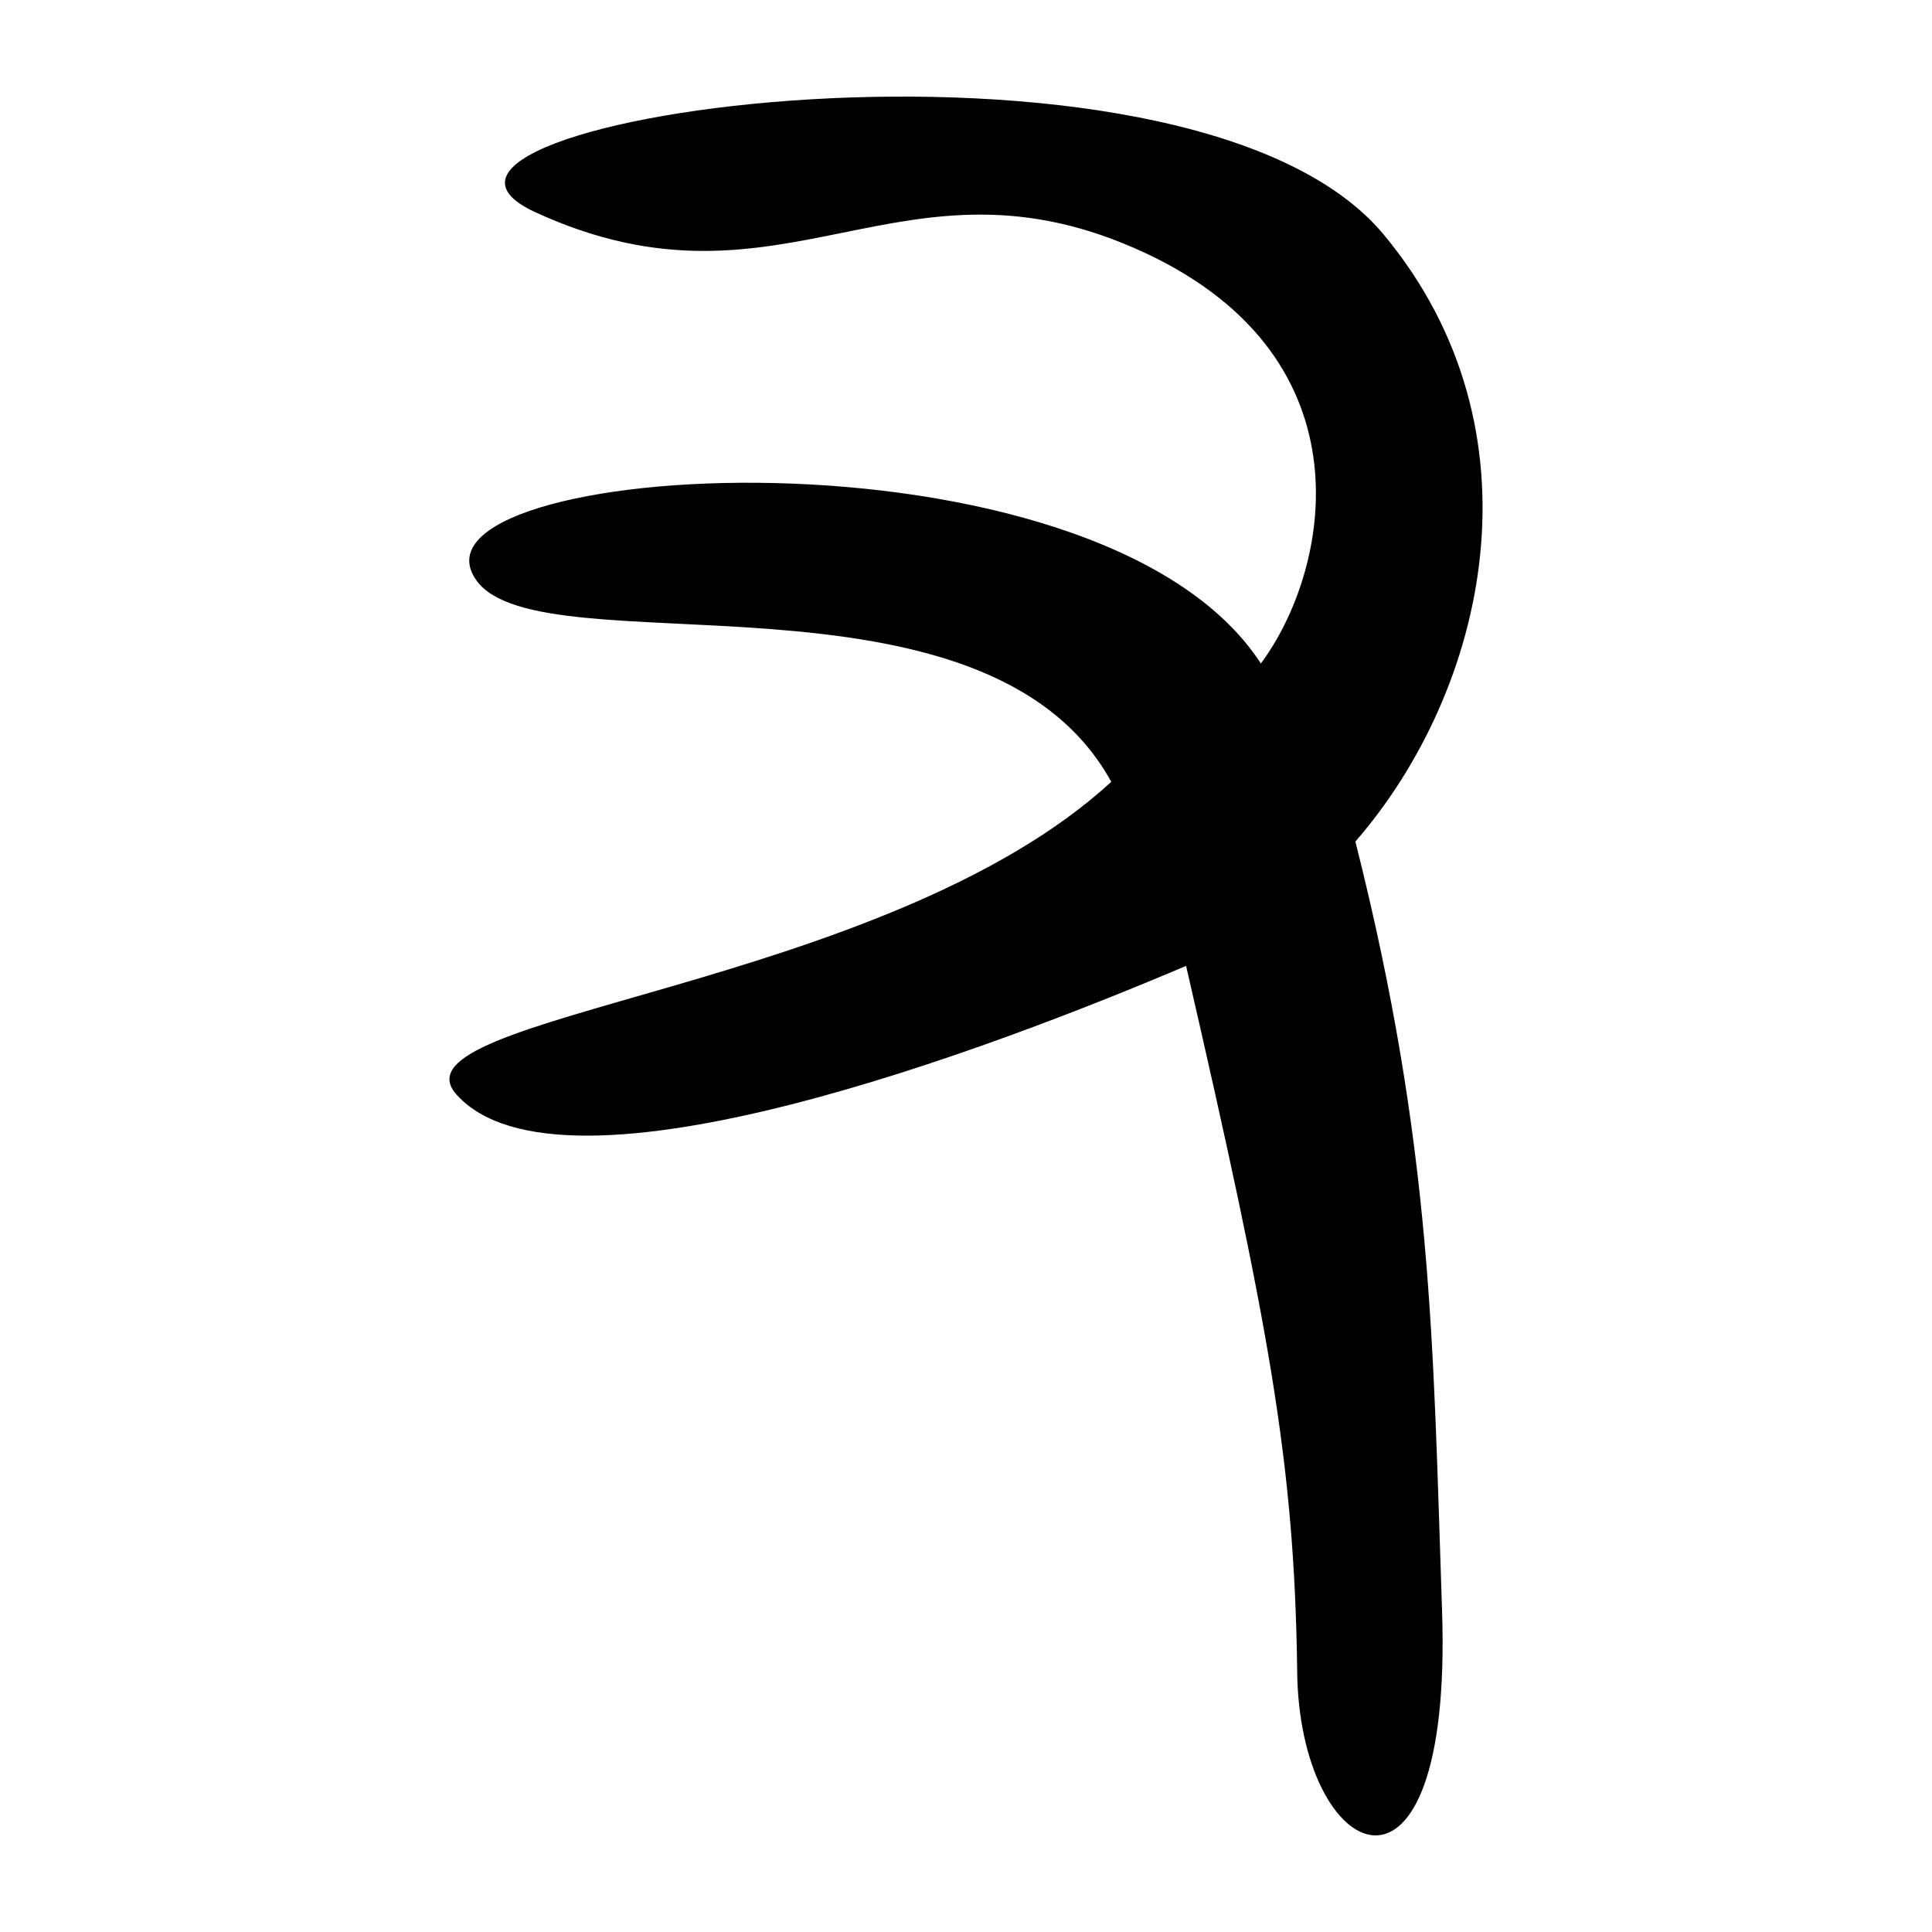 <?xml version="1.0" encoding="UTF-8" standalone="no"?>
<!-- Created with Inkscape (http://www.inkscape.org/) -->
<svg
   xmlns:dc="http://purl.org/dc/elements/1.1/"
   xmlns:cc="http://web.resource.org/cc/"
   xmlns:rdf="http://www.w3.org/1999/02/22-rdf-syntax-ns#"
   xmlns:svg="http://www.w3.org/2000/svg"
   xmlns="http://www.w3.org/2000/svg"
   xmlns:sodipodi="http://sodipodi.sourceforge.net/DTD/sodipodi-0.dtd"
   xmlns:inkscape="http://www.inkscape.org/namespaces/inkscape"
   id="svg2"
   sodipodi:version="0.32"
   inkscape:version="0.45.1"
   width="300"
   height="300"
   version="1.0"
   sodipodi:docbase="/home/yug/Desktop"
   sodipodi:docname="L24484又-bigseal.svg"
   inkscape:output_extension="org.inkscape.output.svg.inkscape">
  <defs
     id="defs5" />
  <sodipodi:namedview
     inkscape:window-height="575"
     inkscape:window-width="738"
     inkscape:pageshadow="2"
     inkscape:pageopacity="0.0"
     guidetolerance="10.0"
     gridtolerance="10.0"
     objecttolerance="10.0"
     borderopacity="1.0"
     bordercolor="#666666"
     pagecolor="#ffffff"
     id="base"
     width="300px"
     height="300px"
     inkscape:zoom="0.5"
     inkscape:cx="150"
     inkscape:cy="169.04134"
     inkscape:window-x="255"
     inkscape:window-y="174"
     inkscape:current-layer="svg2" />
  <path
     style="fill:#000000"
     d="M 195.785,103.025 C 206.392,88.81 213.268,55.83 177.839,39.289 C 139.871,21.564 121.866,50.759 83.128,32.954 C 51.968,18.632 184.07,-0.612 214.861,36.424 C 240.19,66.891 230.939,107.103 210.466,130.677 C 222.5,178.423 222.506,208.419 223.921,250.087 C 225.641,300.761 201.57,289.46 201.422,259.205 C 200.984,226.839 196.99,205.683 184.175,149.98 C 154.891,162.438 87.332,188.338 70.881,169.956 C 59.699,157.462 137.264,153.855 172.557,121.4 C 153.025,85.867 84.121,104.114 74.014,90.171 C 60.465,71.479 170.537,64.15 195.785,103.025 z "
     id="path8081"
     sodipodi:nodetypes="cssscsccscsc" />
</svg>
